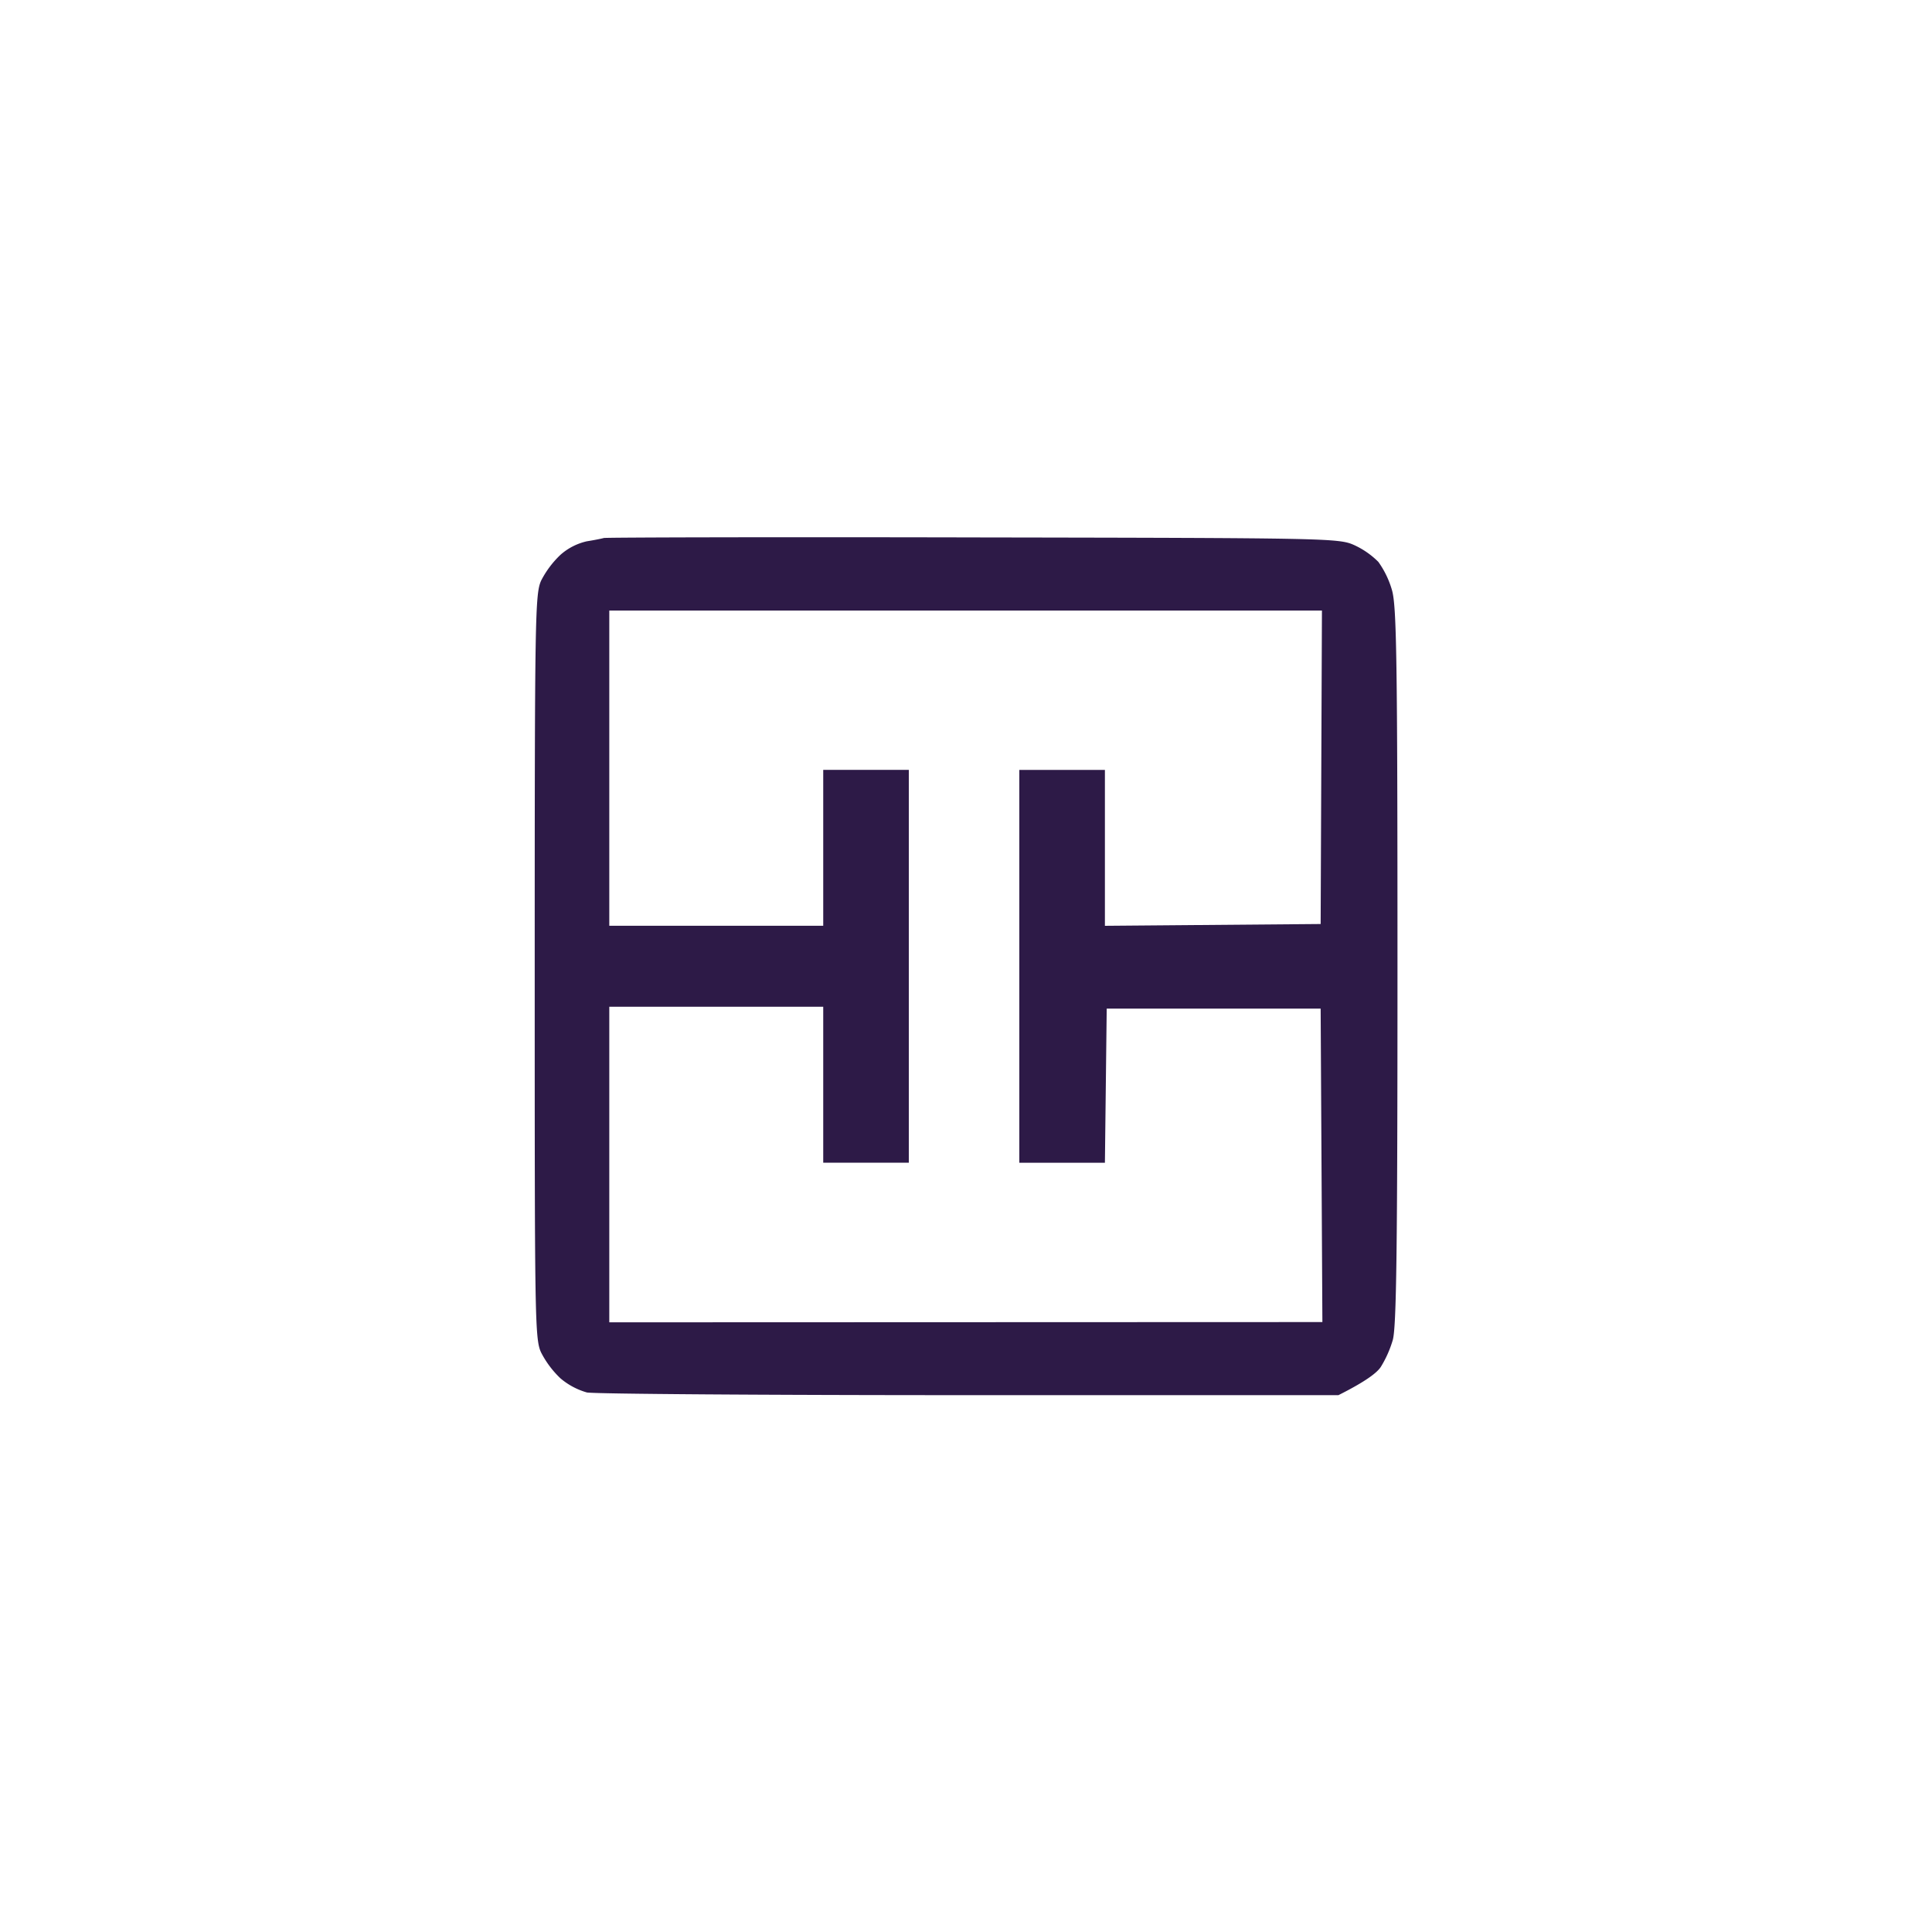 <svg id="Layer_1" data-name="Layer 1" xmlns="http://www.w3.org/2000/svg" viewBox="0 0 300 300"><defs><style>.cls-1{fill:#2d1a47;fill-rule:evenodd;}</style></defs><title>TFC_Light_bg</title><path class="cls-1" d="M216.15,91.65a14.32,14.32,0,0,0-2.12-4.4,12.87,12.87,0,0,0-3.73-2.6c-2.4-1.08-3.76-1.11-59.23-1.2-31.21-.07-57,0-57.31.09s-1.48.33-2.63.51a9.24,9.24,0,0,0-4.1,2.1,14.91,14.91,0,0,0-3,4c-.94,2.1-1,5.35-1,59.94s0,57.84,1,59.94a14.91,14.91,0,0,0,3,4,11,11,0,0,0,4.1,2.19c1.15.23,27.88.42,59.39.42h57.31c4.22-2.12,6-3.48,6.59-4.4a17.18,17.18,0,0,0,1.84-4.13c.58-1.95.74-13.86.74-58C217,102.2,216.86,94.14,216.15,91.65ZM94.61,205.33v-49h33.22v24.21h13.29v-61H127.83v24.21H94.61V94.81H205.27l-.2,48.67-33.5.28V119.55H158.28v61h13.29l.28-23.93h33.22l.27,48.67Z"/></svg>